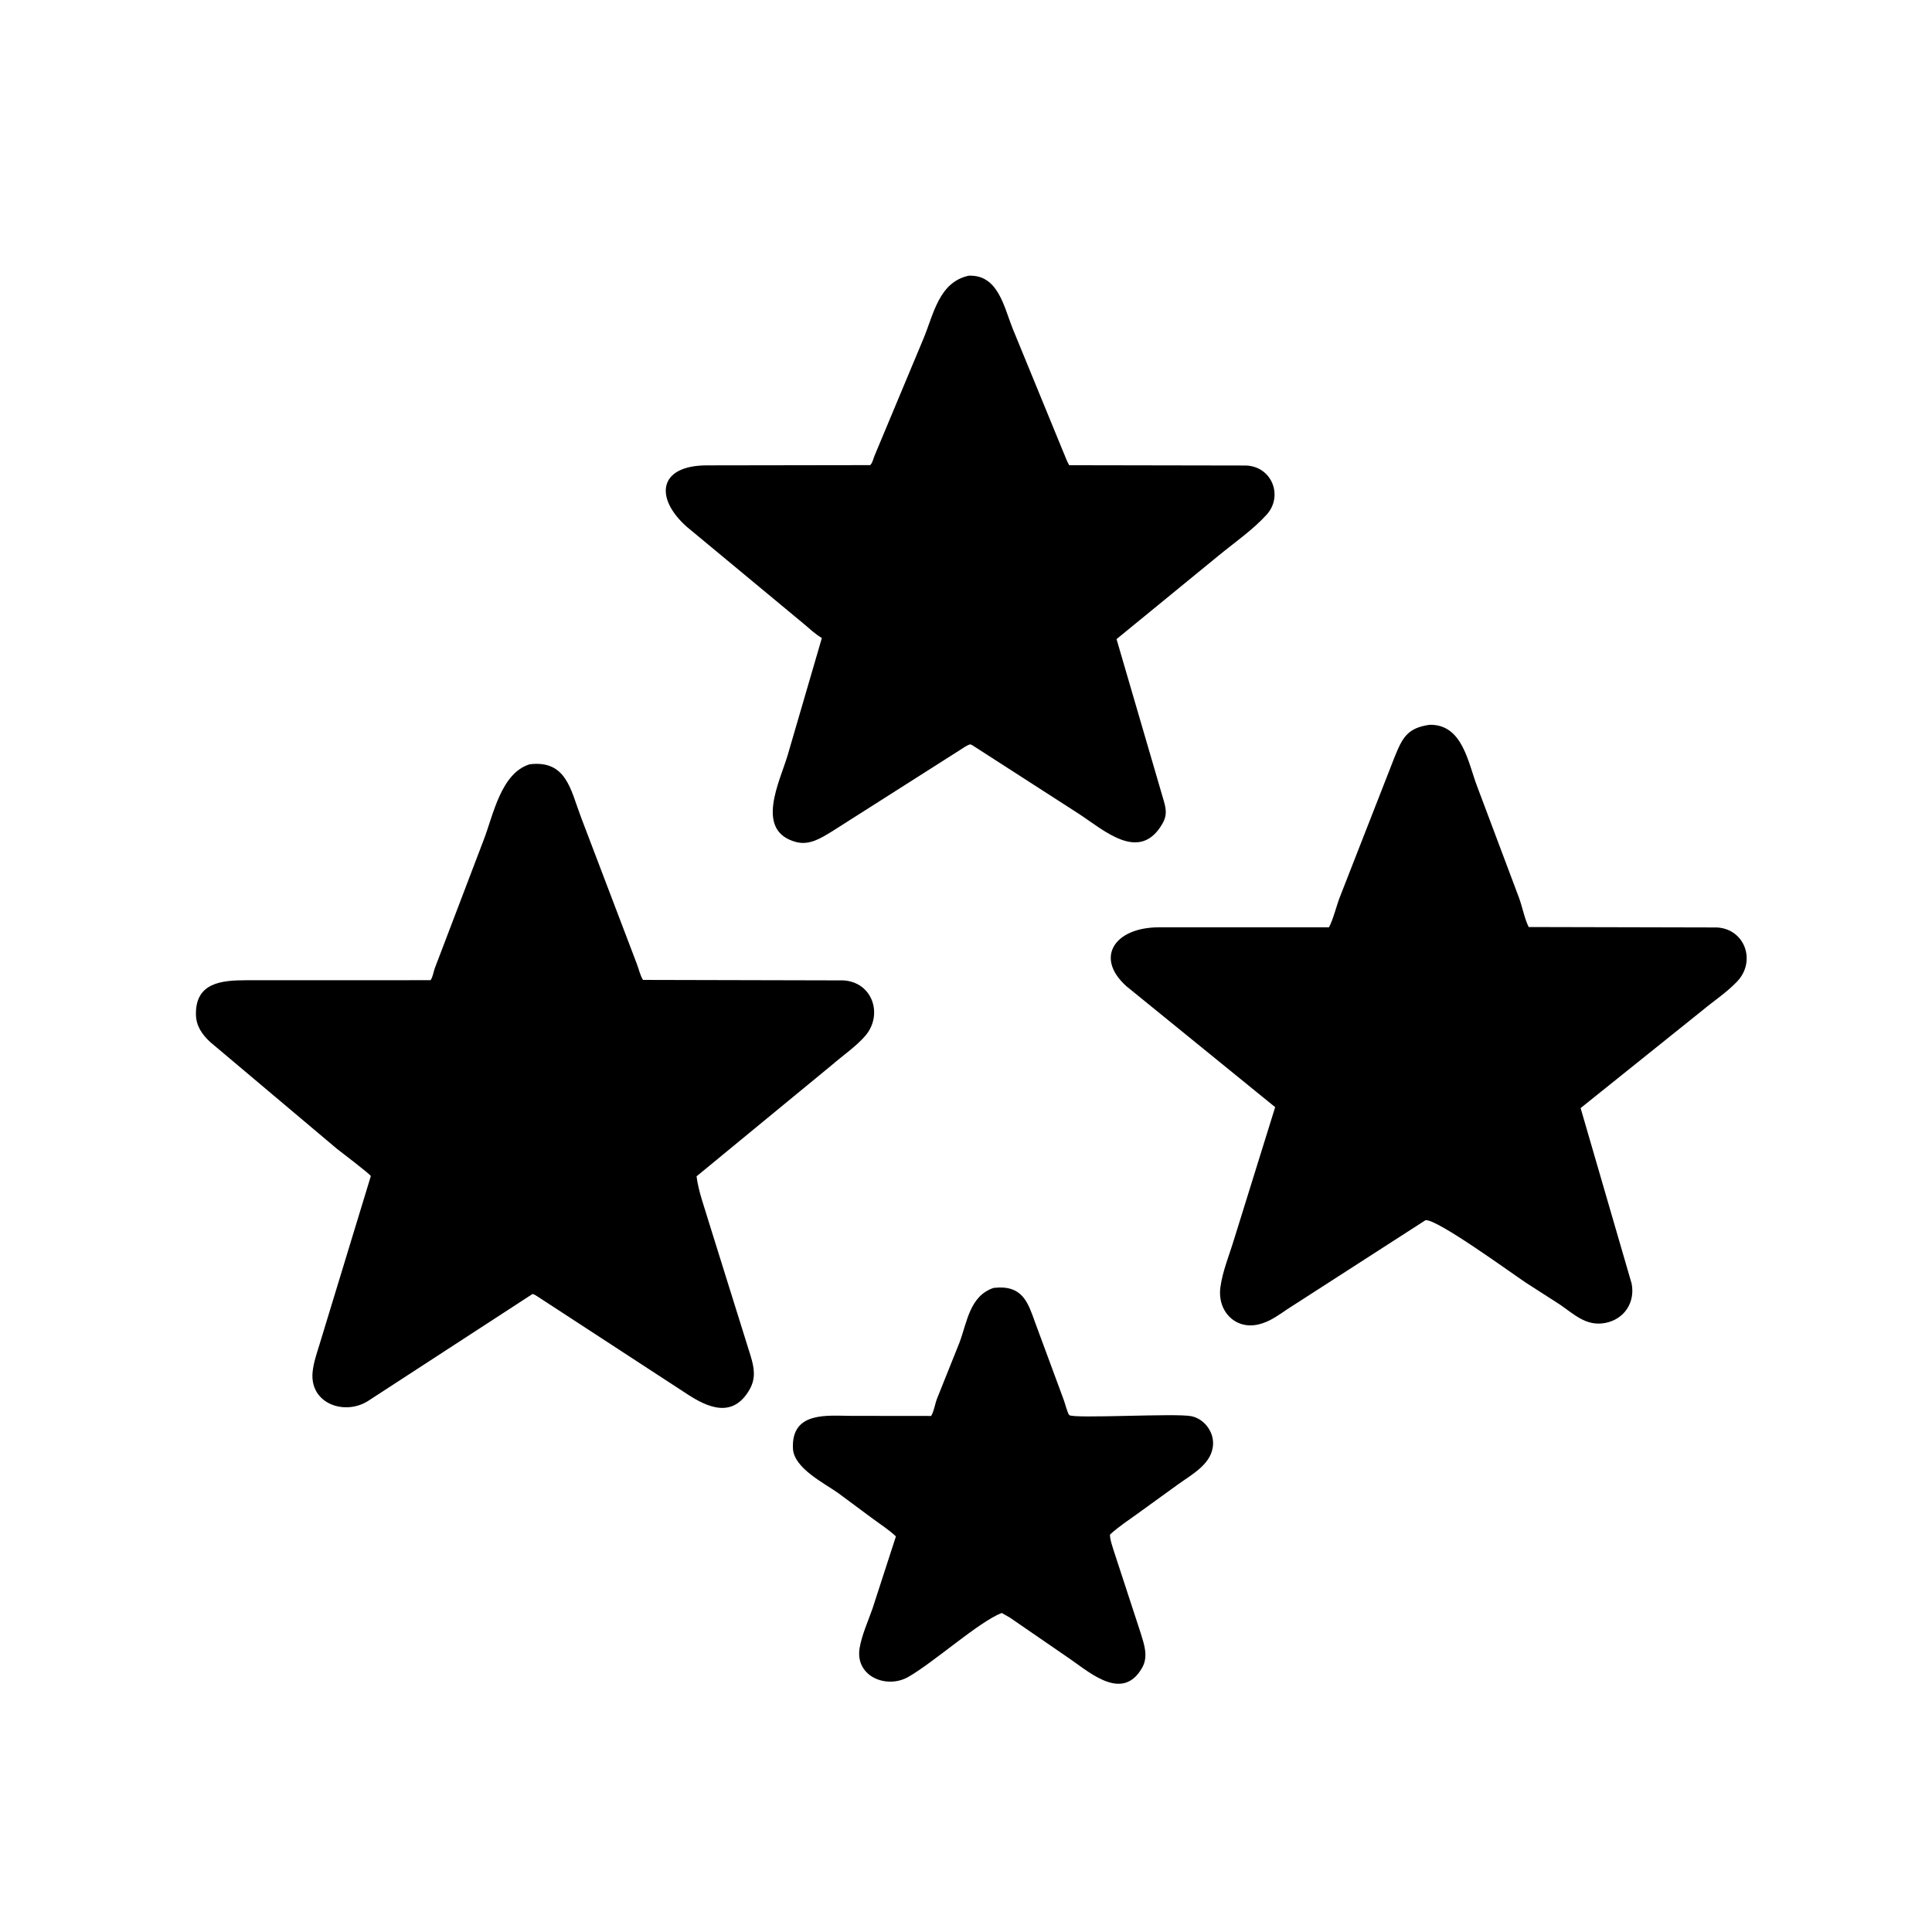<svg version="1.1" xmlns="http://www.w3.org/2000/svg" style="display: block;" viewBox="0 0 2048 2048" width="640" height="640">
<path transform="translate(0,0)" fill="rgb(0,0,0)" d="M 1030.5 789.843 L 1028.44 789.031 C 1024.64 790.107 1021.04 792.902 1017.71 794.978 L 882.154 881.208 C 870.47 888.355 858.099 896.378 843.823 892.56 C 799.538 880.716 826.733 828.385 834.969 800.49 L 871.201 676.33 C 864.187 672.132 858.254 666.553 852.043 661.289 L 727.79 558.223 C 693.872 527.923 697.593 493.37 749.411 493.31 L 922.434 493.046 C 924.953 490.767 925.876 485.615 927.318 482.428 L 978.888 359.039 C 989.708 333.063 995.314 299.014 1026.93 292.257 C 1058.01 290.983 1064.22 325.181 1073.3 347.891 L 1126.85 478.42 C 1129.14 483.415 1130.5 488.385 1133.41 493.143 L 1320.63 493.469 C 1348.33 494.335 1360.54 525.793 1342.74 545.518 C 1328.28 561.537 1308.81 574.978 1292.14 588.657 L 1183.58 677.49 L 1233.82 849.5 C 1236.34 858.409 1237.03 864.771 1232.24 873.104 C 1208.03 915.209 1170 879.8 1143.46 862.578 L 1030.5 789.843 z"/>
<path transform="translate(0,0)" fill="rgb(0,0,0)" d="M 1511.04 1293.5 L 1364.4 1387.95 C 1356.21 1393.51 1347.69 1399.75 1338.16 1402.77 L 1336.5 1403.27 C 1311.18 1411.07 1290.16 1391.05 1293.65 1364.68 C 1295.93 1347.46 1303.34 1329.82 1308.34 1313.16 L 1351.73 1173.62 L 1194.07 1045.47 C 1159.98 1014.9 1181.83 983.15 1228.1 983.007 L 1408.72 982.991 C 1412.56 976.6 1417.07 959.276 1420.12 951.388 L 1478.18 802.889 C 1486.43 782.511 1491.46 771.685 1515.41 768.316 C 1550.44 767.611 1556.08 808.182 1565.94 833.867 L 1610.24 951.765 C 1613.79 961.479 1616.03 973.646 1620.46 982.687 L 1820.04 983.145 C 1849.75 984.747 1861.67 1018.88 1841.67 1040.17 C 1830.69 1051.87 1816.25 1061.27 1803.93 1071.61 L 1675.52 1174.61 L 1729.62 1360.71 C 1733.49 1380.79 1721.73 1398.56 1701.59 1402.39 C 1681.46 1406.21 1668.64 1393.2 1653.27 1382.69 L 1617.56 1359.76 C 1603.3 1350.31 1522.45 1291.33 1511.04 1293.5 z"/>
<path transform="translate(0,0)" fill="rgb(0,0,0)" d="M 569.517 1374.16 C 567.807 1372.96 566.508 1372.25 564.5 1371.67 L 390.112 1485.11 C 365.026 1500.98 327.8 1487.74 331.404 1454.03 C 332.438 1444.36 335.695 1434.92 338.551 1425.68 L 393.088 1246.71 C 392.494 1244.65 361.059 1220.9 356.965 1217.62 L 222.783 1104.57 C 214.052 1096.44 207.82 1087.53 207.694 1075.07 C 207.355 1041.58 234.811 1039.12 261.314 1039.09 L 456.466 1039.04 C 459 1035.03 459.317 1030.87 460.861 1026.48 L 512.918 889.856 C 523.013 863.509 531.137 819.51 561.475 810.169 C 600.478 805.486 604.892 837.353 615.869 866.228 L 675.094 1021.83 C 677.247 1027.38 678.491 1033.74 681.588 1038.75 L 893.94 1039.25 C 925.194 1041.09 936.21 1075.75 917.387 1097.84 C 907.753 1109.14 893.039 1119.15 881.726 1129.04 L 738.376 1246.95 C 740.351 1263.12 747.14 1280.86 751.733 1296.61 L 795.74 1437.5 C 799.504 1450.07 801.427 1460.99 794.549 1473 C 776.892 1503.84 750.315 1492.09 728.78 1478.01 L 569.517 1374.16 z"/>
<path transform="translate(0,0)" fill="rgb(0,0,0)" d="M 1070.52 1714.73 L 1061.87 1709.81 C 1037.84 1719.06 990.74 1761.54 962.988 1777.53 C 939.932 1790.82 906.221 1777.16 911.224 1747 C 913.539 1733.05 920.431 1718.1 925.045 1704.69 L 949.717 1628.64 C 942.421 1621.75 933.594 1616.08 925.499 1610.13 L 888.368 1582.6 C 873.574 1572.11 841.531 1556.29 840.554 1535.5 C 838.676 1495.51 877.86 1500.87 902.858 1500.88 L 987.036 1500.97 C 990.174 1495.95 991.074 1488.15 993.365 1482.42 L 1017.11 1423.13 C 1025.29 1401.14 1028.03 1373.6 1053.36 1365.21 L 1059.33 1364.8 C 1084.33 1364.31 1090.02 1381.49 1097.24 1401.8 L 1127.69 1484.15 C 1128.89 1487.33 1131.69 1498.37 1133.48 1500.04 C 1137.93 1504.18 1246.59 1497.78 1263.01 1501.25 C 1276.24 1504.04 1286.27 1517.03 1285.91 1530.5 C 1285.35 1551.52 1263.85 1562.63 1248.93 1573.4 L 1206.31 1604.22 C 1196.25 1611.44 1185.85 1618.33 1176.65 1626.66 C 1176.45 1631.47 1178.71 1637.54 1180.06 1642.13 L 1209.11 1730.94 C 1212.85 1743.07 1217.52 1755.85 1210.73 1767.84 C 1190.68 1803.22 1157.56 1774.93 1135.44 1759.38 L 1070.52 1714.73 z"/>
</svg>